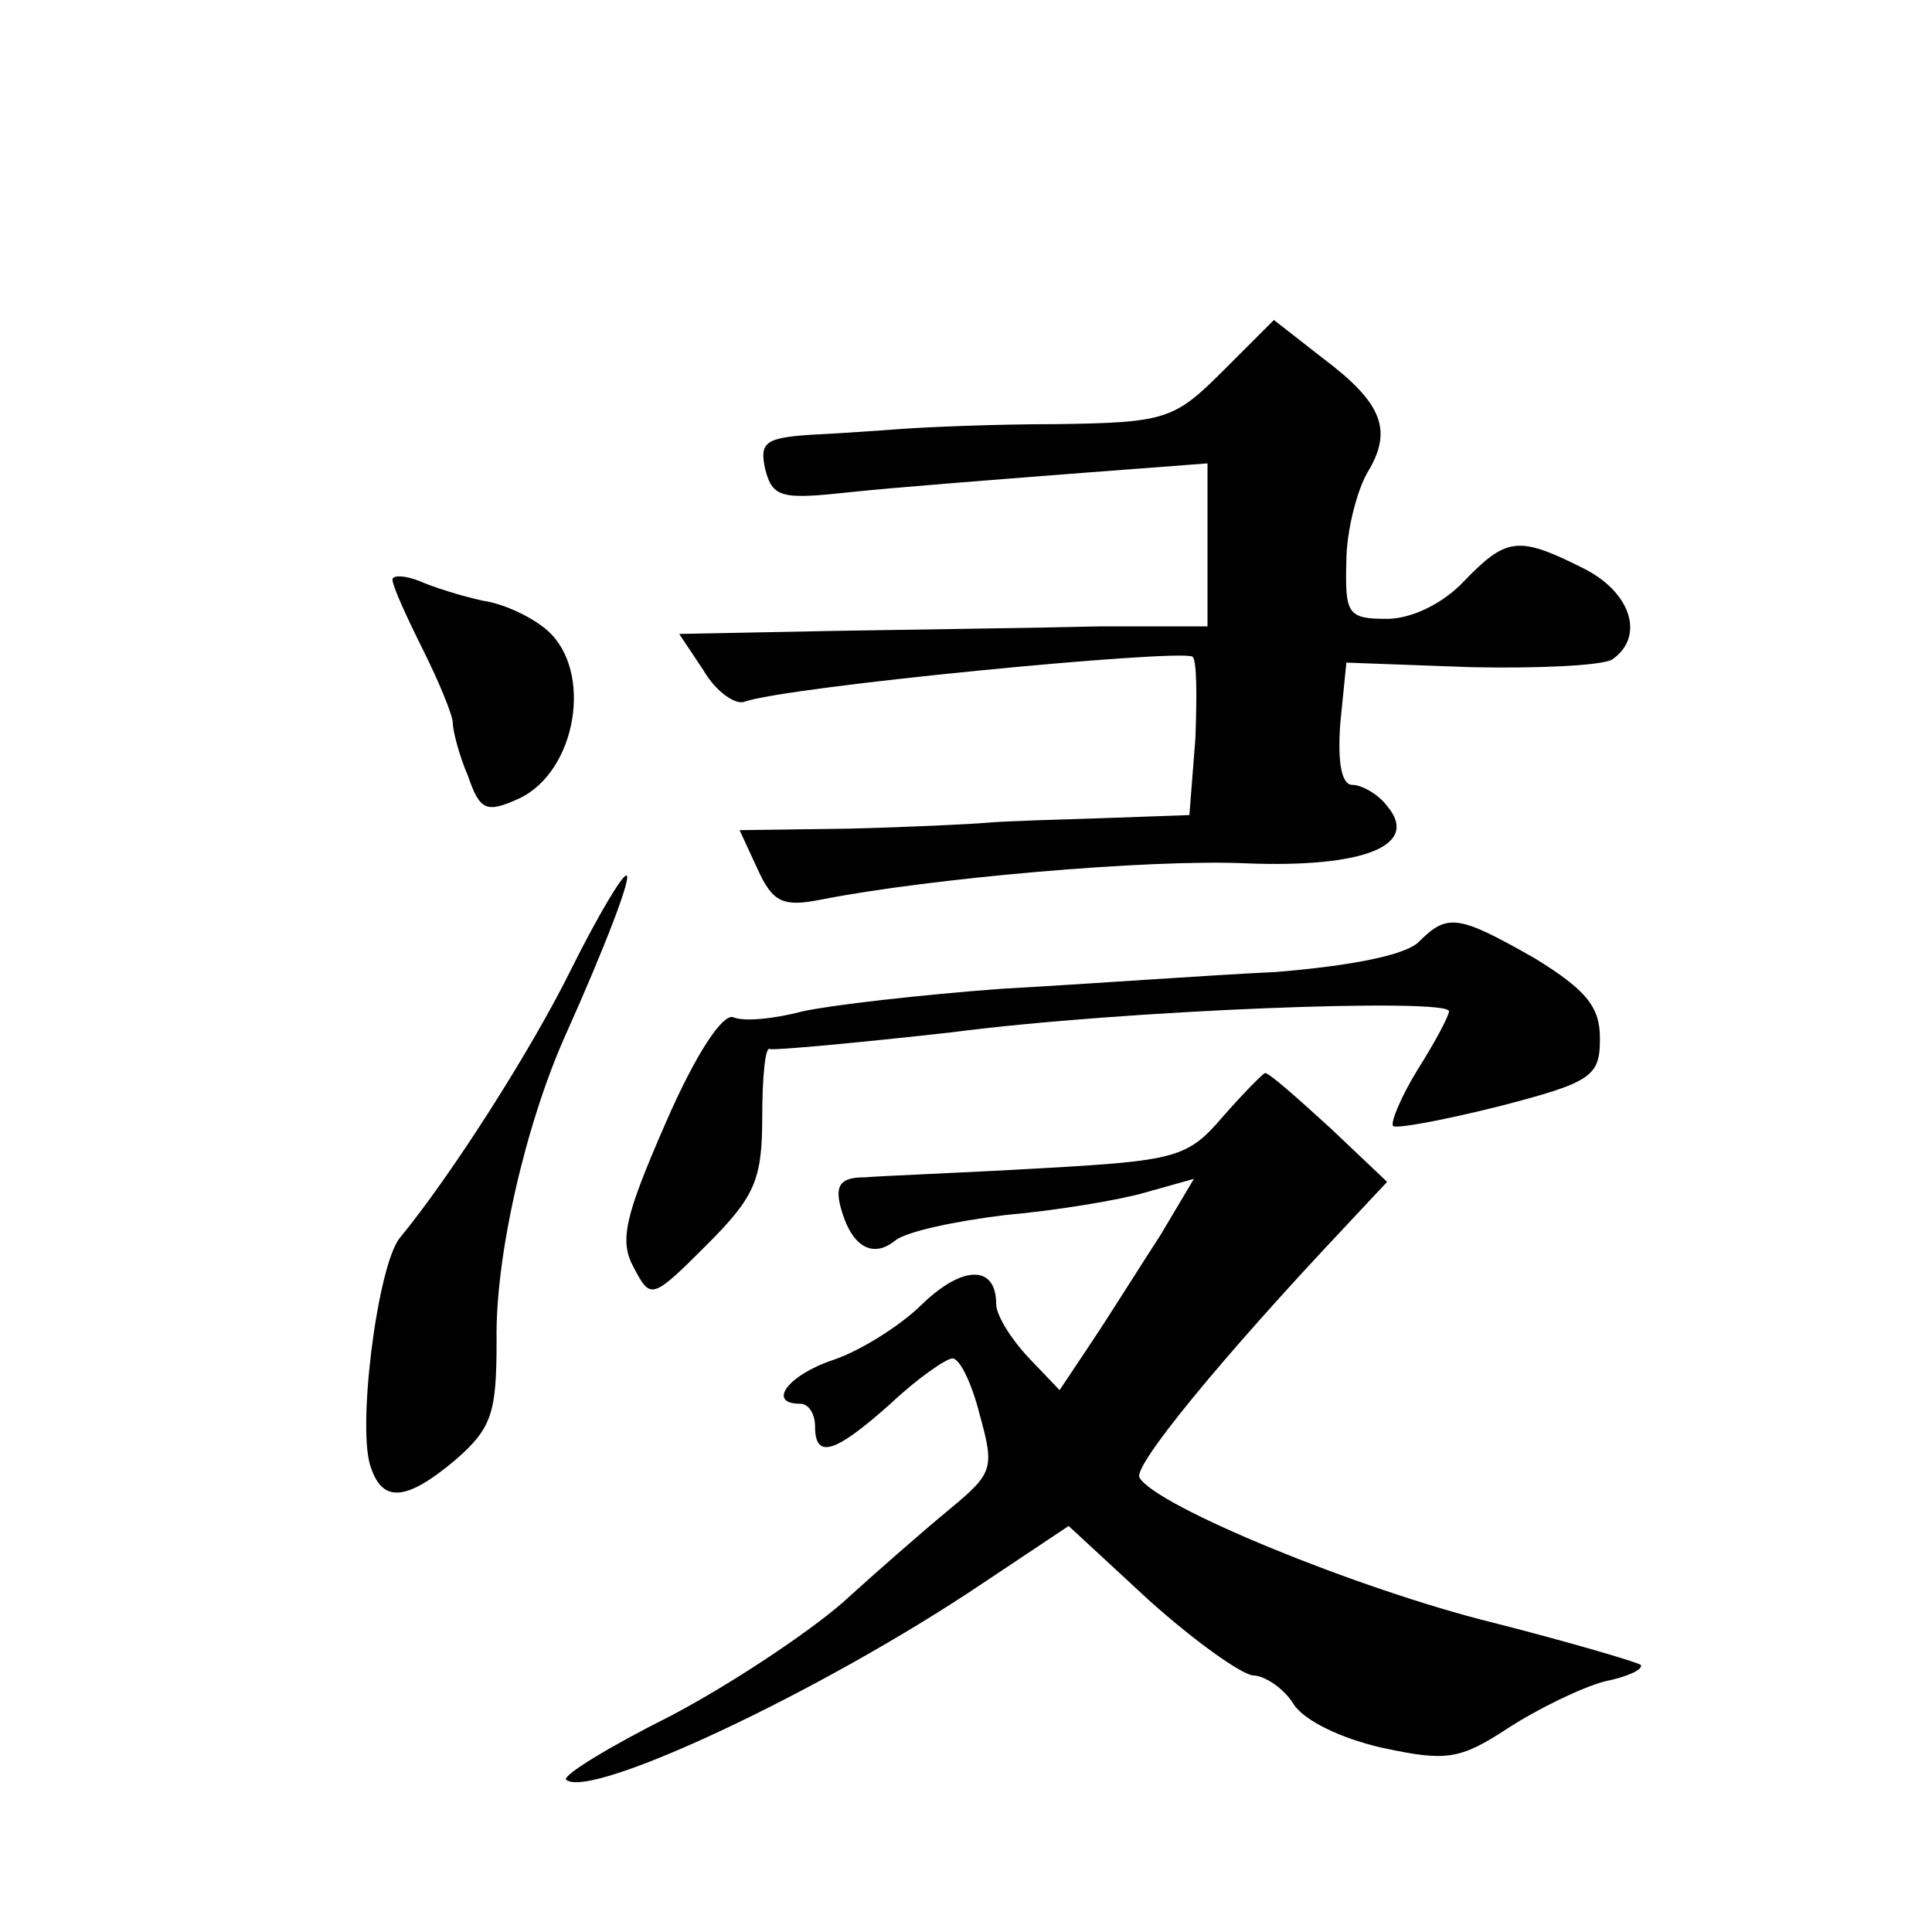 <?xml version="1.0" standalone="no"?>
<!DOCTYPE svg PUBLIC "-//W3C//DTD SVG 20010904//EN"
 "http://www.w3.org/TR/2001/REC-SVG-20010904/DTD/svg10.dtd">
<svg version="1.0" xmlns="http://www.w3.org/2000/svg"
 width="128pt" height="128pt" viewBox="0 0 128 128"
 preserveAspectRatio="xMidYMid meet">
<g transform="translate(0,128) scale(0.1,-0.1)"
fill="#0" stroke="none">
<path d="M810 1034 c-32 -32 -38 -34 -110 -35 -41 0 -86 -2 -100 -3 -14 -1 -41
-3 -62 -4 -31 -2 -35 -5 -31 -23 5 -19 11 -20 57 -15 28 3 93 8 144 12 l92 7 0
-54 0 -54 -72 0 c-40 -1 -119 -2 -176 -3 l-102 -2 16 -24 c8 -14 21 -23 27 -21
27 10 286 35 297 30 3 -2 3 -26 2 -54 l-4 -51 -56 -2 c-32 -1 -66 -2 -77 -3 -11
-1 -53 -3 -92 -4 l-73 -1 12 -26 c10 -22 17 -25 42 -20 71 14 217 27 282 24 78
-3 115 12 93 38 -6 8 -17 14 -23 14 -7 0 -10 14 -8 41 l4 40 82 -3 c44 -1 87 1
94 5 22 15 13 45 -20 61 -42 21 -50 20 -78 -9 -14 -15 -35 -25 -51 -25 -26 0 -28
3 -27 38 0 20 7 47 14 59 17 28 10 46 -30 76 l-32 25 -34 -34z M260 896 c0 -4 9
-24 20 -46 11 -22 20 -44 20 -49 0 -5 4 -21 10 -35 8 -23 12 -25 34 -15 38 18 49
84 19 111 -10 9 -29 18 -43 20 -14 3 -33 9 -42 13 -10 4 -18 4 -18 1z M379 639
c-27 -55 -81 -139 -114 -179 -15 -18 -29 -129 -19 -153 8 -23 24 -21 56 6 24 21
27 31 27 79 -1 55 19 143 46 203 26 58 44 105 40 105 -3 0 -19 -27 -36 -61z M940
656 c-9 -9 -46 -16 -95 -20 -44 -2 -125 -8 -180 -11 -55 -4 -115 -11 -133 -15 -19
-5 -39 -7 -46 -4 -7 3 -25 -24 -45 -70 -27 -62 -31 -78 -21 -96 11 -21 12 -21 48
15 32 32 37 43 37 85 0 26 2 47 5 45 3 -1 57 4 120 11 115 15 330 23 330 14 0 -3
-9 -20 -21 -39 -11 -18 -18 -35 -16 -37 2 -2 34 4 70 13 62 16 67 20 67 45 0 21
-9 32 -43 53 -51 29 -58 30 -77 11z M810 540 c-23 -27 -31 -29 -120 -34 -52 -3
-105 -5 -117 -6 -16 0 -20 -5 -16 -20 7 -26 21 -34 36 -22 7 6 40 13 73 17 34 3
76 10 93 15 l32 9 -22 -37 c-13 -20 -33 -52 -45 -70 l-22 -33 -21 22 c-12 13 -21
28 -21 35 0 26 -22 26 -49 0 -14 -14 -41 -31 -59 -37 -30 -10 -44 -29 -22 -29 6
0 10 -7 10 -15 0 -22 13 -18 50 15 18 17 37 30 41 30 5 0 13 -17 18 -37 10 -36
9 -39 -20 -63 -17 -14 -49 -42 -71 -62 -23 -20 -74 -54 -114 -75 -40 -20 -71 -39
-69 -42 15 -14 169 58 276 130 l57 38 53 -49 c30 -27 61 -49 69 -50 8 0 21 -9 27
-19 7 -11 32 -23 59 -29 42 -9 51 -8 83 13 20 13 49 27 64 31 15 3 26 8 24 11 -3
2 -47 15 -98 28 -89 22 -223 77 -234 96 -5 7 54 79 135 165 l29 31 -38 36 c-22
20 -41 37 -43 36 -1 0 -14 -13 -28 -29z"/>
</g>
</svg>
